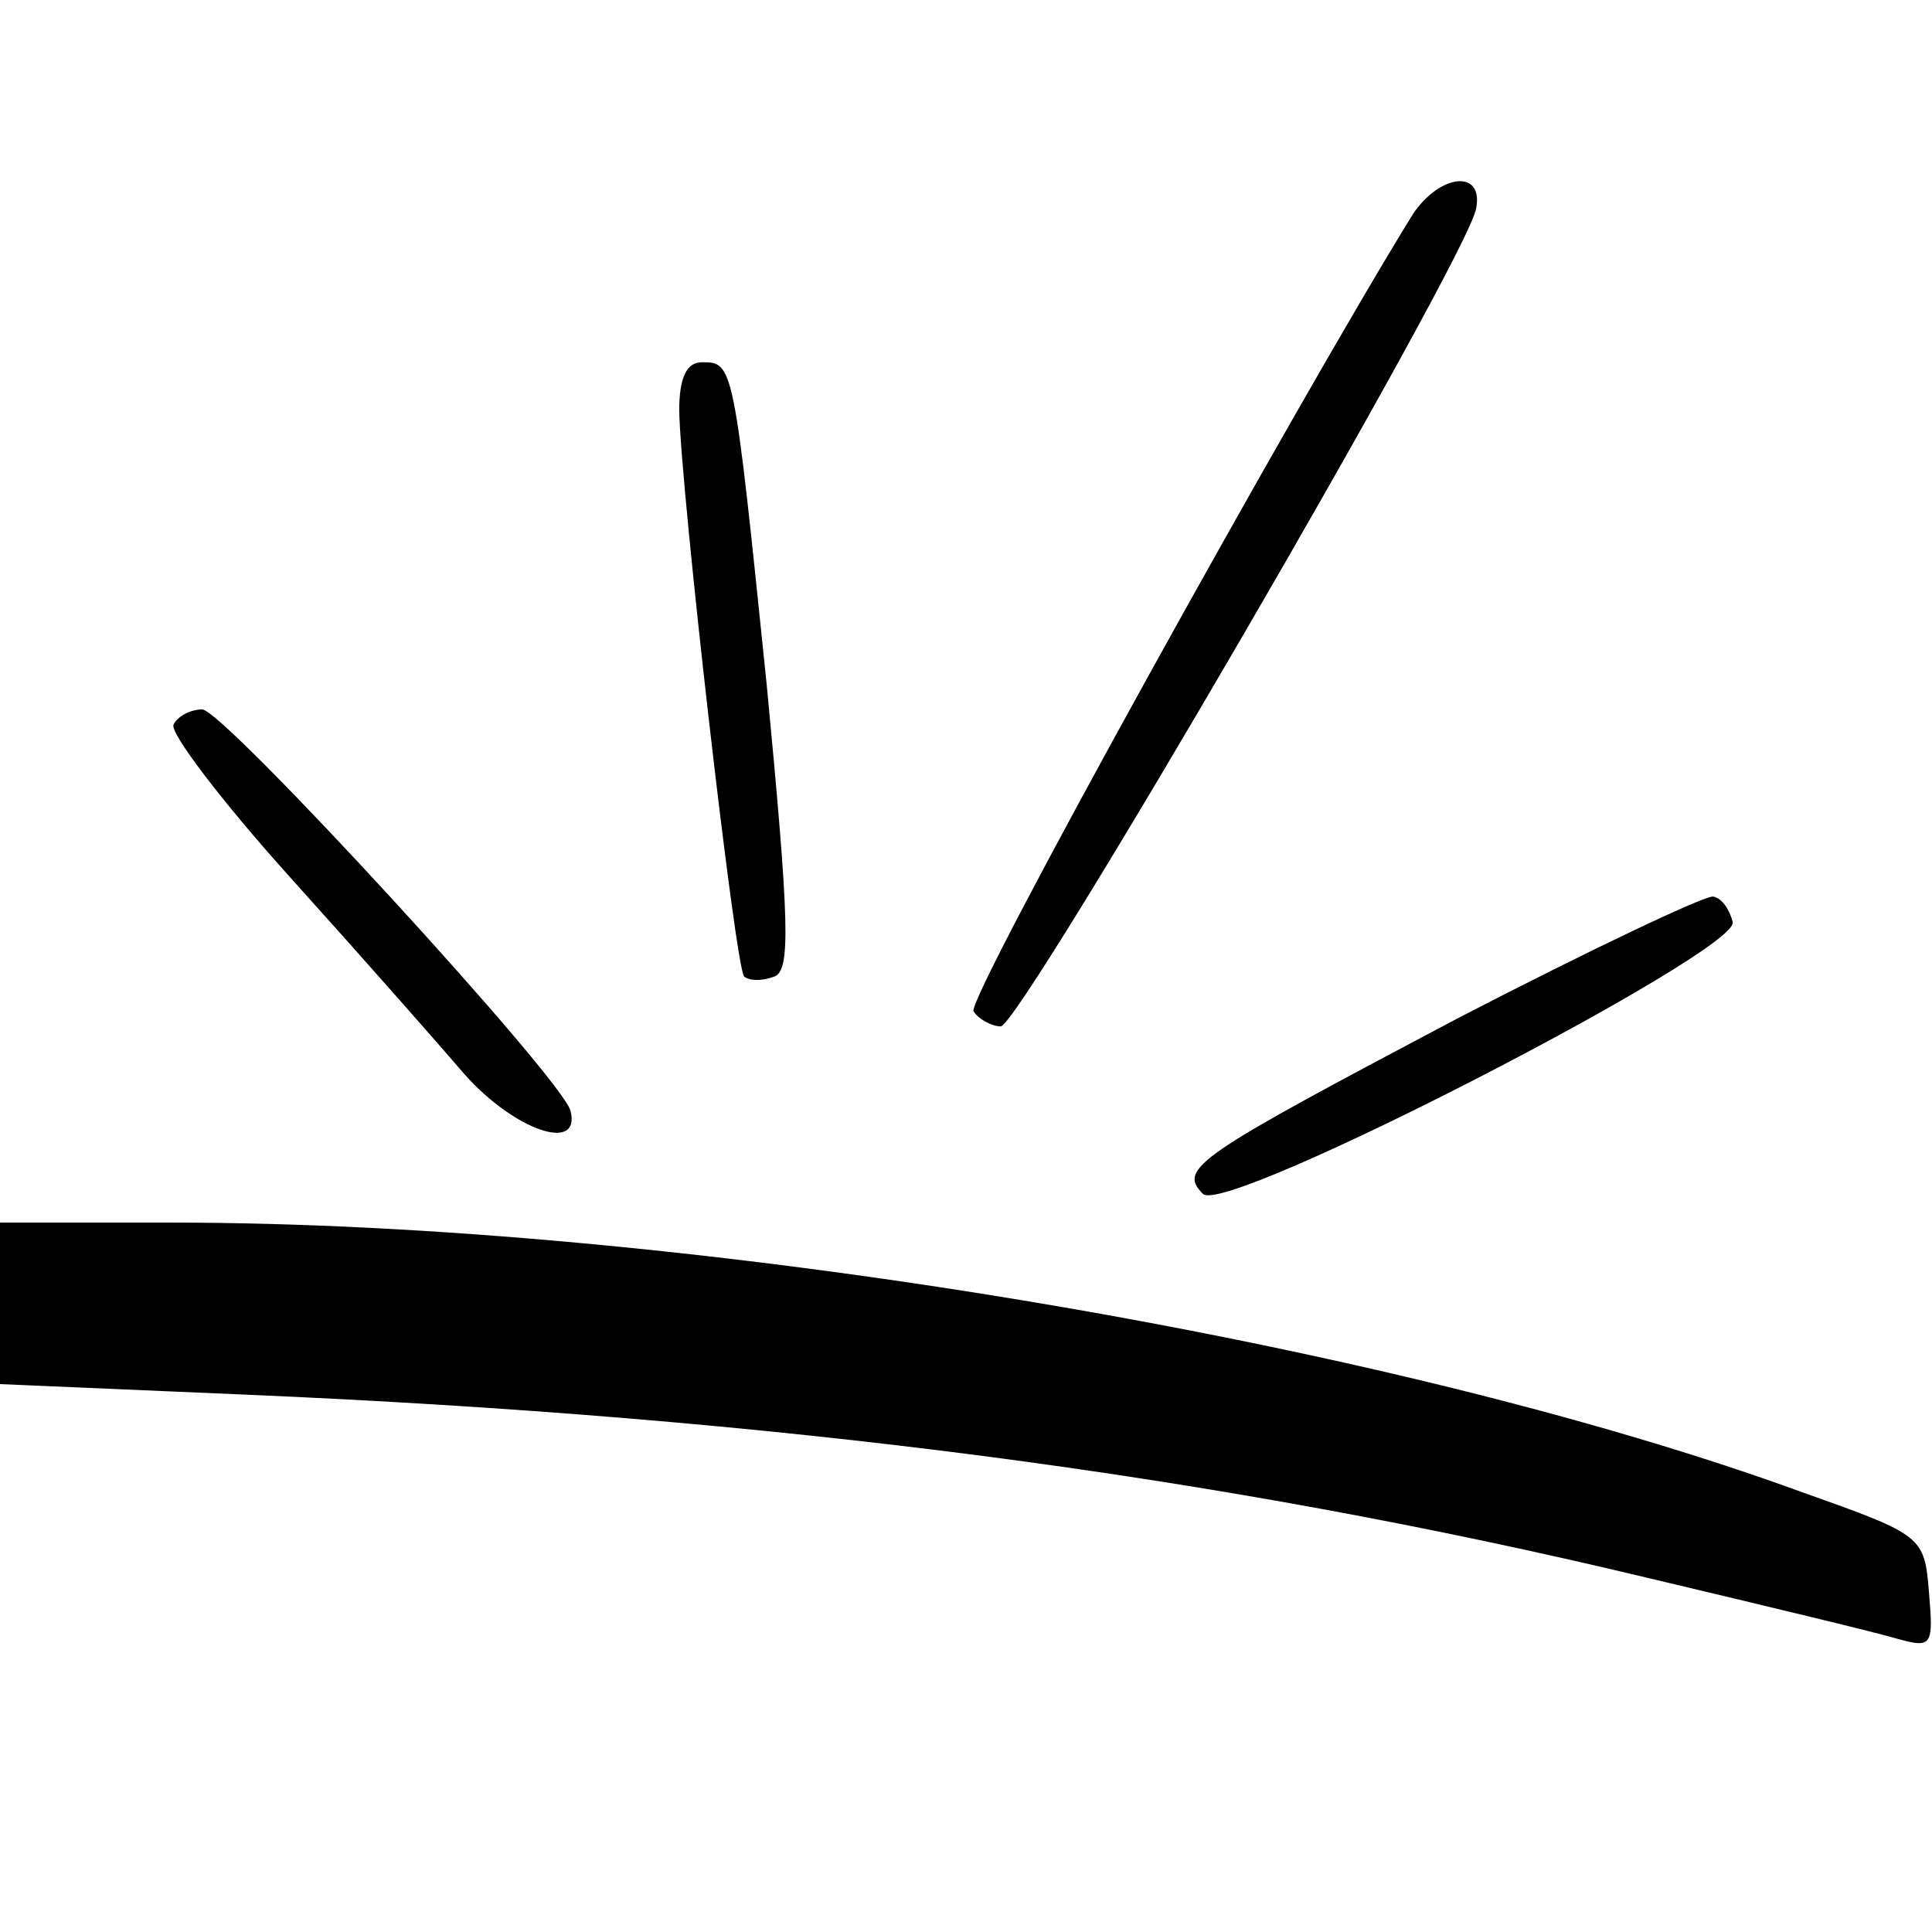 <?xml version="1.0" standalone="no"?>
<!DOCTYPE svg PUBLIC "-//W3C//DTD SVG 20010904//EN"
 "http://www.w3.org/TR/2001/REC-SVG-20010904/DTD/svg10.dtd">
<svg version="1.0" xmlns="http://www.w3.org/2000/svg"
 width="128pt" height="128pt" viewBox="0 0 128 128"
 preserveAspectRatio="xMidYMid meet">
<g transform="translate(0,128) scale(0.1,-0.1)"
fill="#000000" stroke="none">
<path d="M936 1138 c-76 -123 -296 -520 -291 -528 3 -5 12 -10 18 -10 13 0
310 510 315 542 5 26 -24 23 -42 -4z"/>
<path d="M450 1008 c1 -53 37 -368 43 -375 4 -3 12 -3 20 0 11 4 10 36 -5 193
-22 214 -22 214 -43 214 -10 0 -15 -10 -15 -32z"/>
<path d="M115 800 c-3 -5 32 -51 77 -101 46 -51 98 -110 116 -131 33 -37 77
-52 70 -24 -5 21 -230 266 -244 266 -7 0 -16 -4 -19 -10z"/>
<path d="M967 606 c-174 -92 -187 -100 -170 -117 15 -15 354 160 351 180 -2 8
-7 16 -13 17 -5 1 -81 -35 -168 -80z"/>
<path d="M0 416 l0 -53 163 -7 c350 -15 643 -53 927 -121 80 -19 155 -37 168
-41 22 -6 23 -4 20 31 -3 37 -4 38 -83 66 -279 102 -745 179 -1081 179 l-114
0 0 -54z"/>
</g>
</svg>
